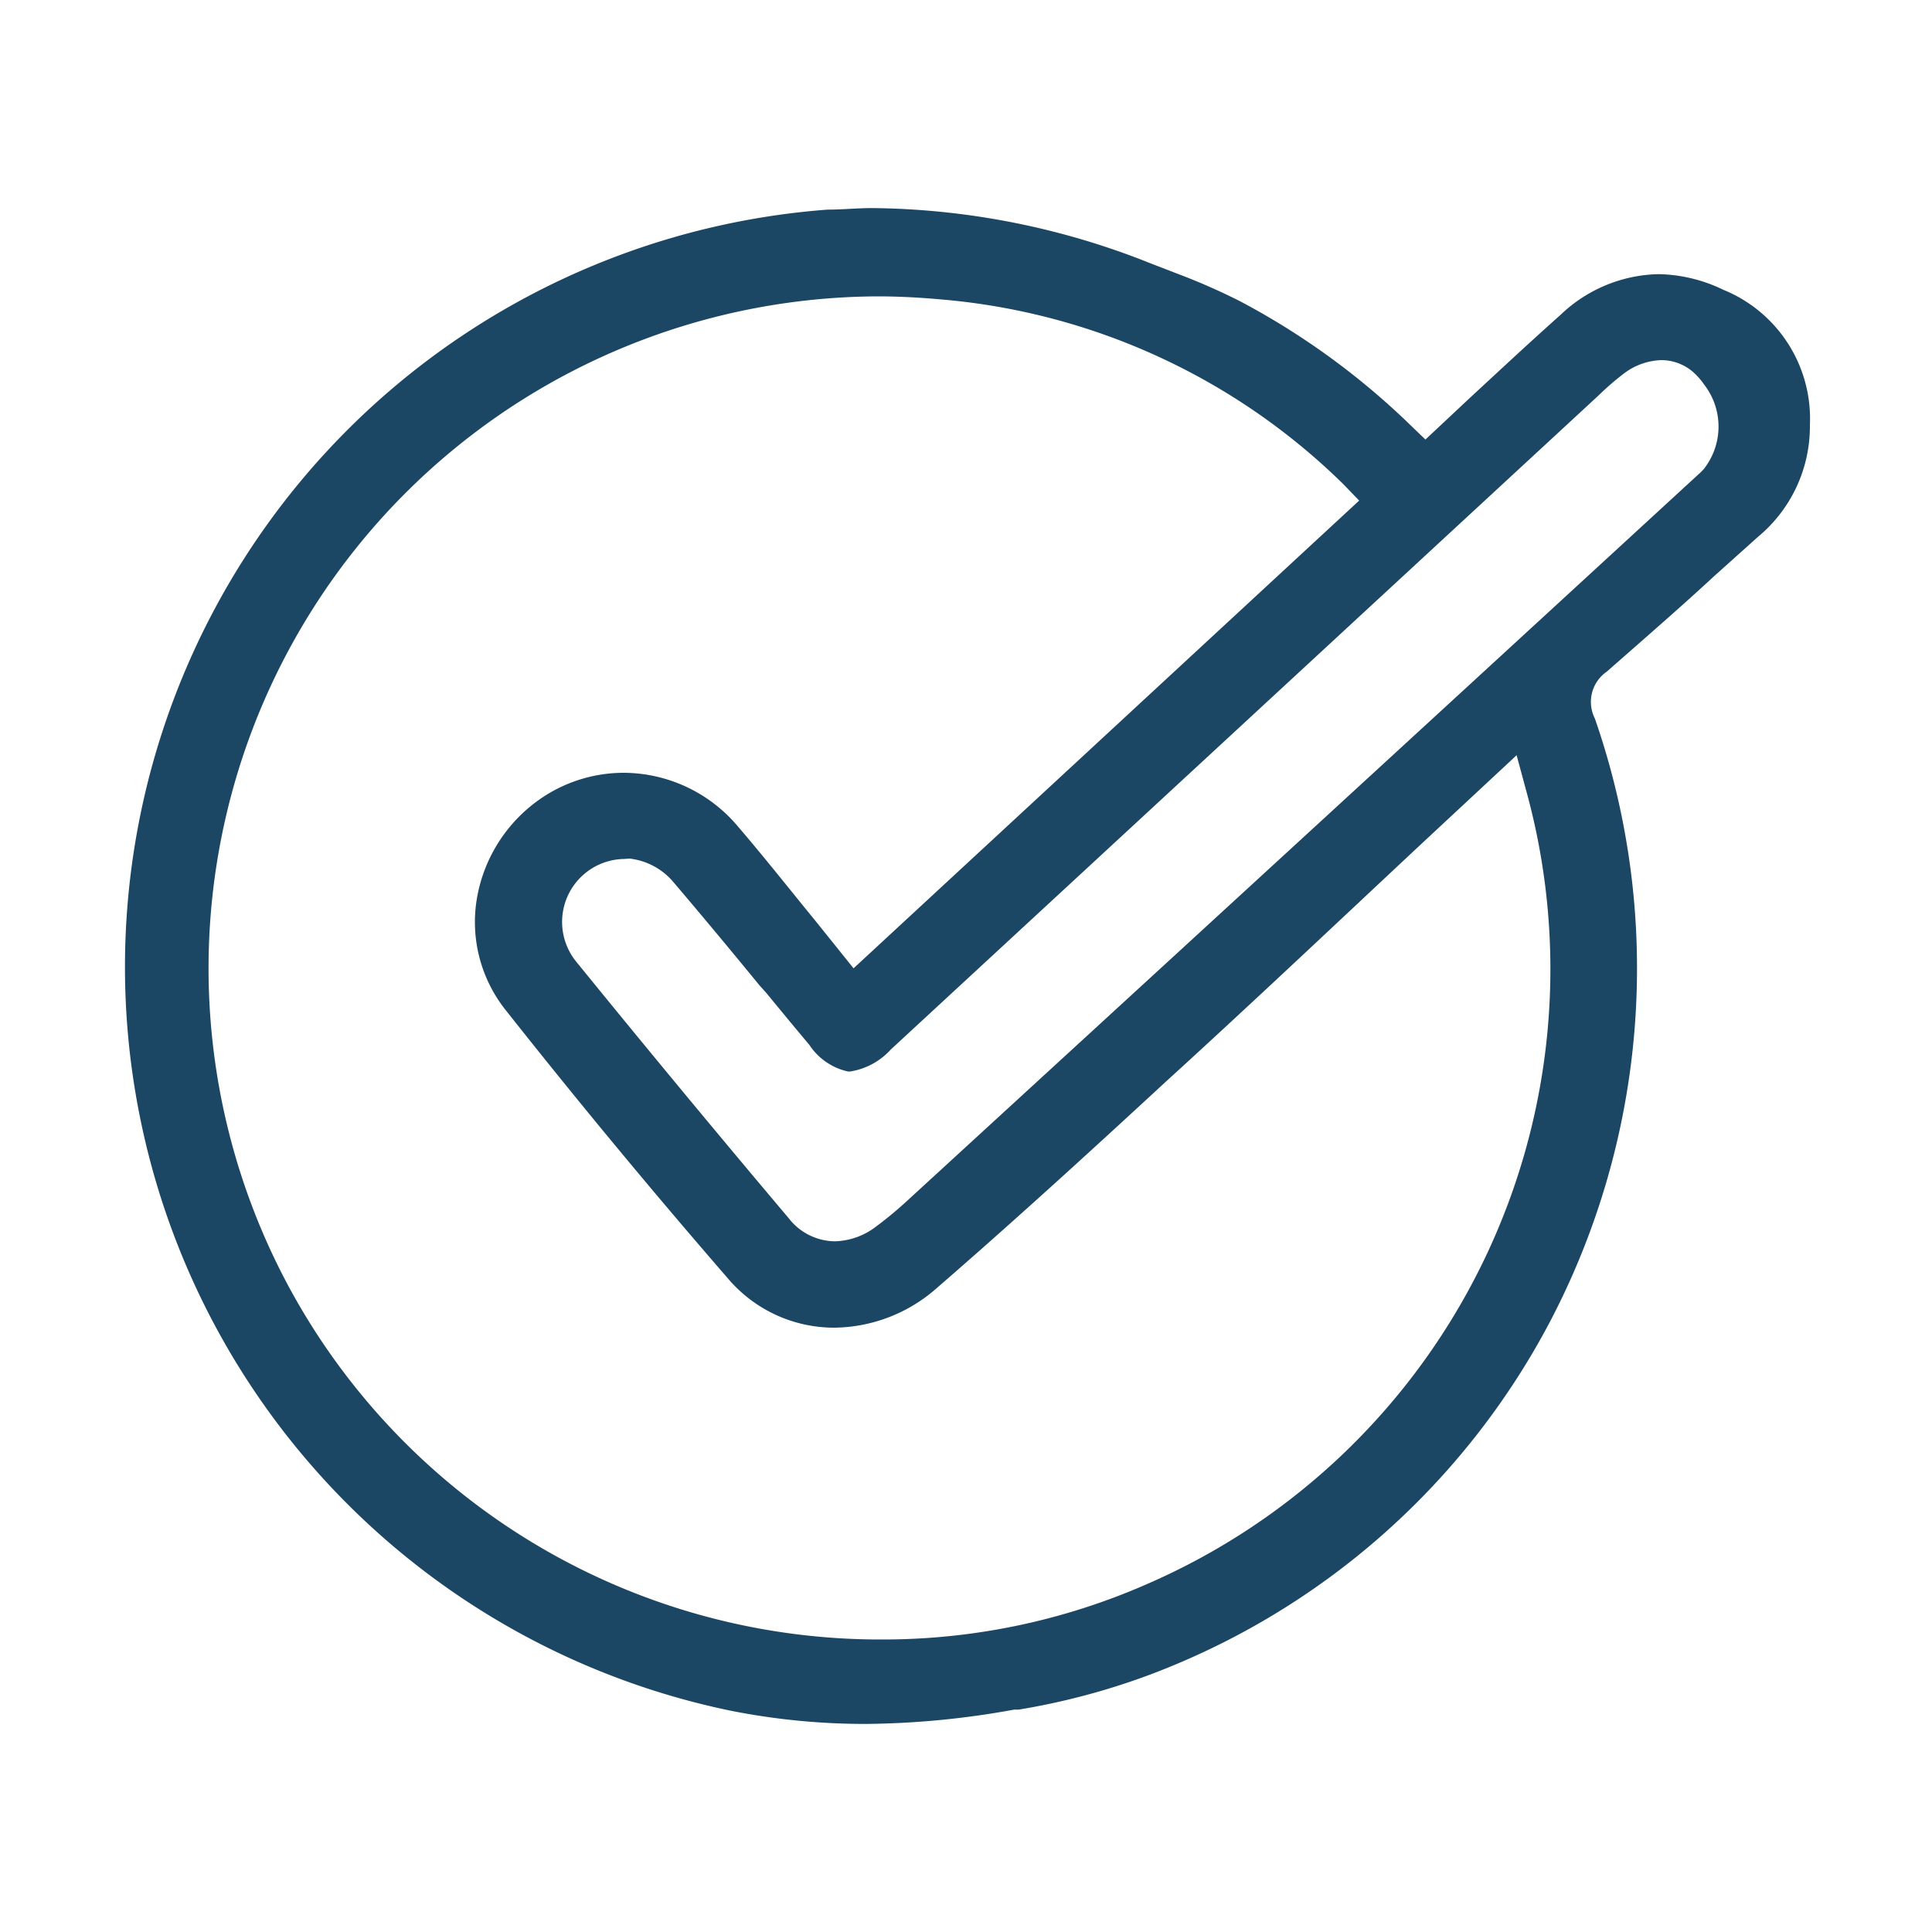 <svg id="Layer_1" data-name="Layer 1" xmlns="http://www.w3.org/2000/svg" viewBox="0 0 100 100"><defs><style>.cls-1{fill:#1b4664;}</style></defs><path class="cls-1" d="M44.84,89.23a35.72,35.72,0,0,1-7-.68,39.31,39.31,0,0,1,5-77.7c.76,0,1.54-.08,2.31-.08A39.66,39.66,0,0,1,59.5,13.61l1.45.56A33,33,0,0,1,64.2,15.6,38.42,38.42,0,0,1,73,22l.78.75L76,20.67c1.47-1.36,3.13-2.91,4.77-4.37a7.55,7.55,0,0,1,5.09-2.11A8,8,0,0,1,89.2,15,7.2,7.2,0,0,1,93.68,22,7.42,7.42,0,0,1,91,27.78l-2.33,2.09C87,31.42,85,33.15,83.16,34.77a1.9,1.9,0,0,0-.61,2.42,39.39,39.39,0,0,1-2.36,31.29,38.85,38.85,0,0,1-20.67,18.2,36.07,36.07,0,0,1-6.8,1.81l-.23,0A44.51,44.51,0,0,1,44.84,89.23Zm.59-73.89A34.78,34.78,0,0,0,14.92,66.55,34.79,34.79,0,0,0,45.65,84.86,34,34,0,0,0,59.35,82,34.7,34.7,0,0,0,79,40.94l-.5-1.85-5.08,4.73C69.08,47.88,64.72,52,60.33,56c-4.19,3.87-8,7.34-11.9,10.72a8.12,8.12,0,0,1-5.26,2,7.21,7.21,0,0,1-5.52-2.58c-4-4.61-7.85-9.27-11.47-13.85a7.32,7.32,0,0,1-1.5-5.76,7.88,7.88,0,0,1,3.45-5.29A7.6,7.6,0,0,1,32.31,40a7.76,7.76,0,0,1,5.87,2.76c1.39,1.62,2.69,3.27,4,4.87l2,2.49L70.35,25.91l-.82-.85a33.76,33.76,0,0,0-20.8-9.56C47.63,15.4,46.52,15.34,45.43,15.34ZM32.3,44.46a3.26,3.26,0,0,0-2.48,5.31c3.6,4.43,7.3,8.9,11,13.28a3.06,3.06,0,0,0,2.39,1.2,3.65,3.65,0,0,0,2.13-.76A19.8,19.8,0,0,0,47,62.11l3.73-3.42Q69.38,41.59,88,24.47a2.28,2.28,0,0,0,.21-.22,3.55,3.55,0,0,0,0-4.34,3.62,3.62,0,0,0-.57-.65,2.52,2.52,0,0,0-1.66-.62,3.38,3.38,0,0,0-1.87.65,14.11,14.11,0,0,0-1.35,1.16l-.4.37L46.11,54.32A3.58,3.58,0,0,1,44,55.46h-.11a3.23,3.23,0,0,1-2-1.38c-.75-.89-1.49-1.79-2.23-2.69L39.31,51c-1.45-1.77-2.92-3.54-4.41-5.29a3.49,3.49,0,0,0-2.31-1.27Z"/></svg>